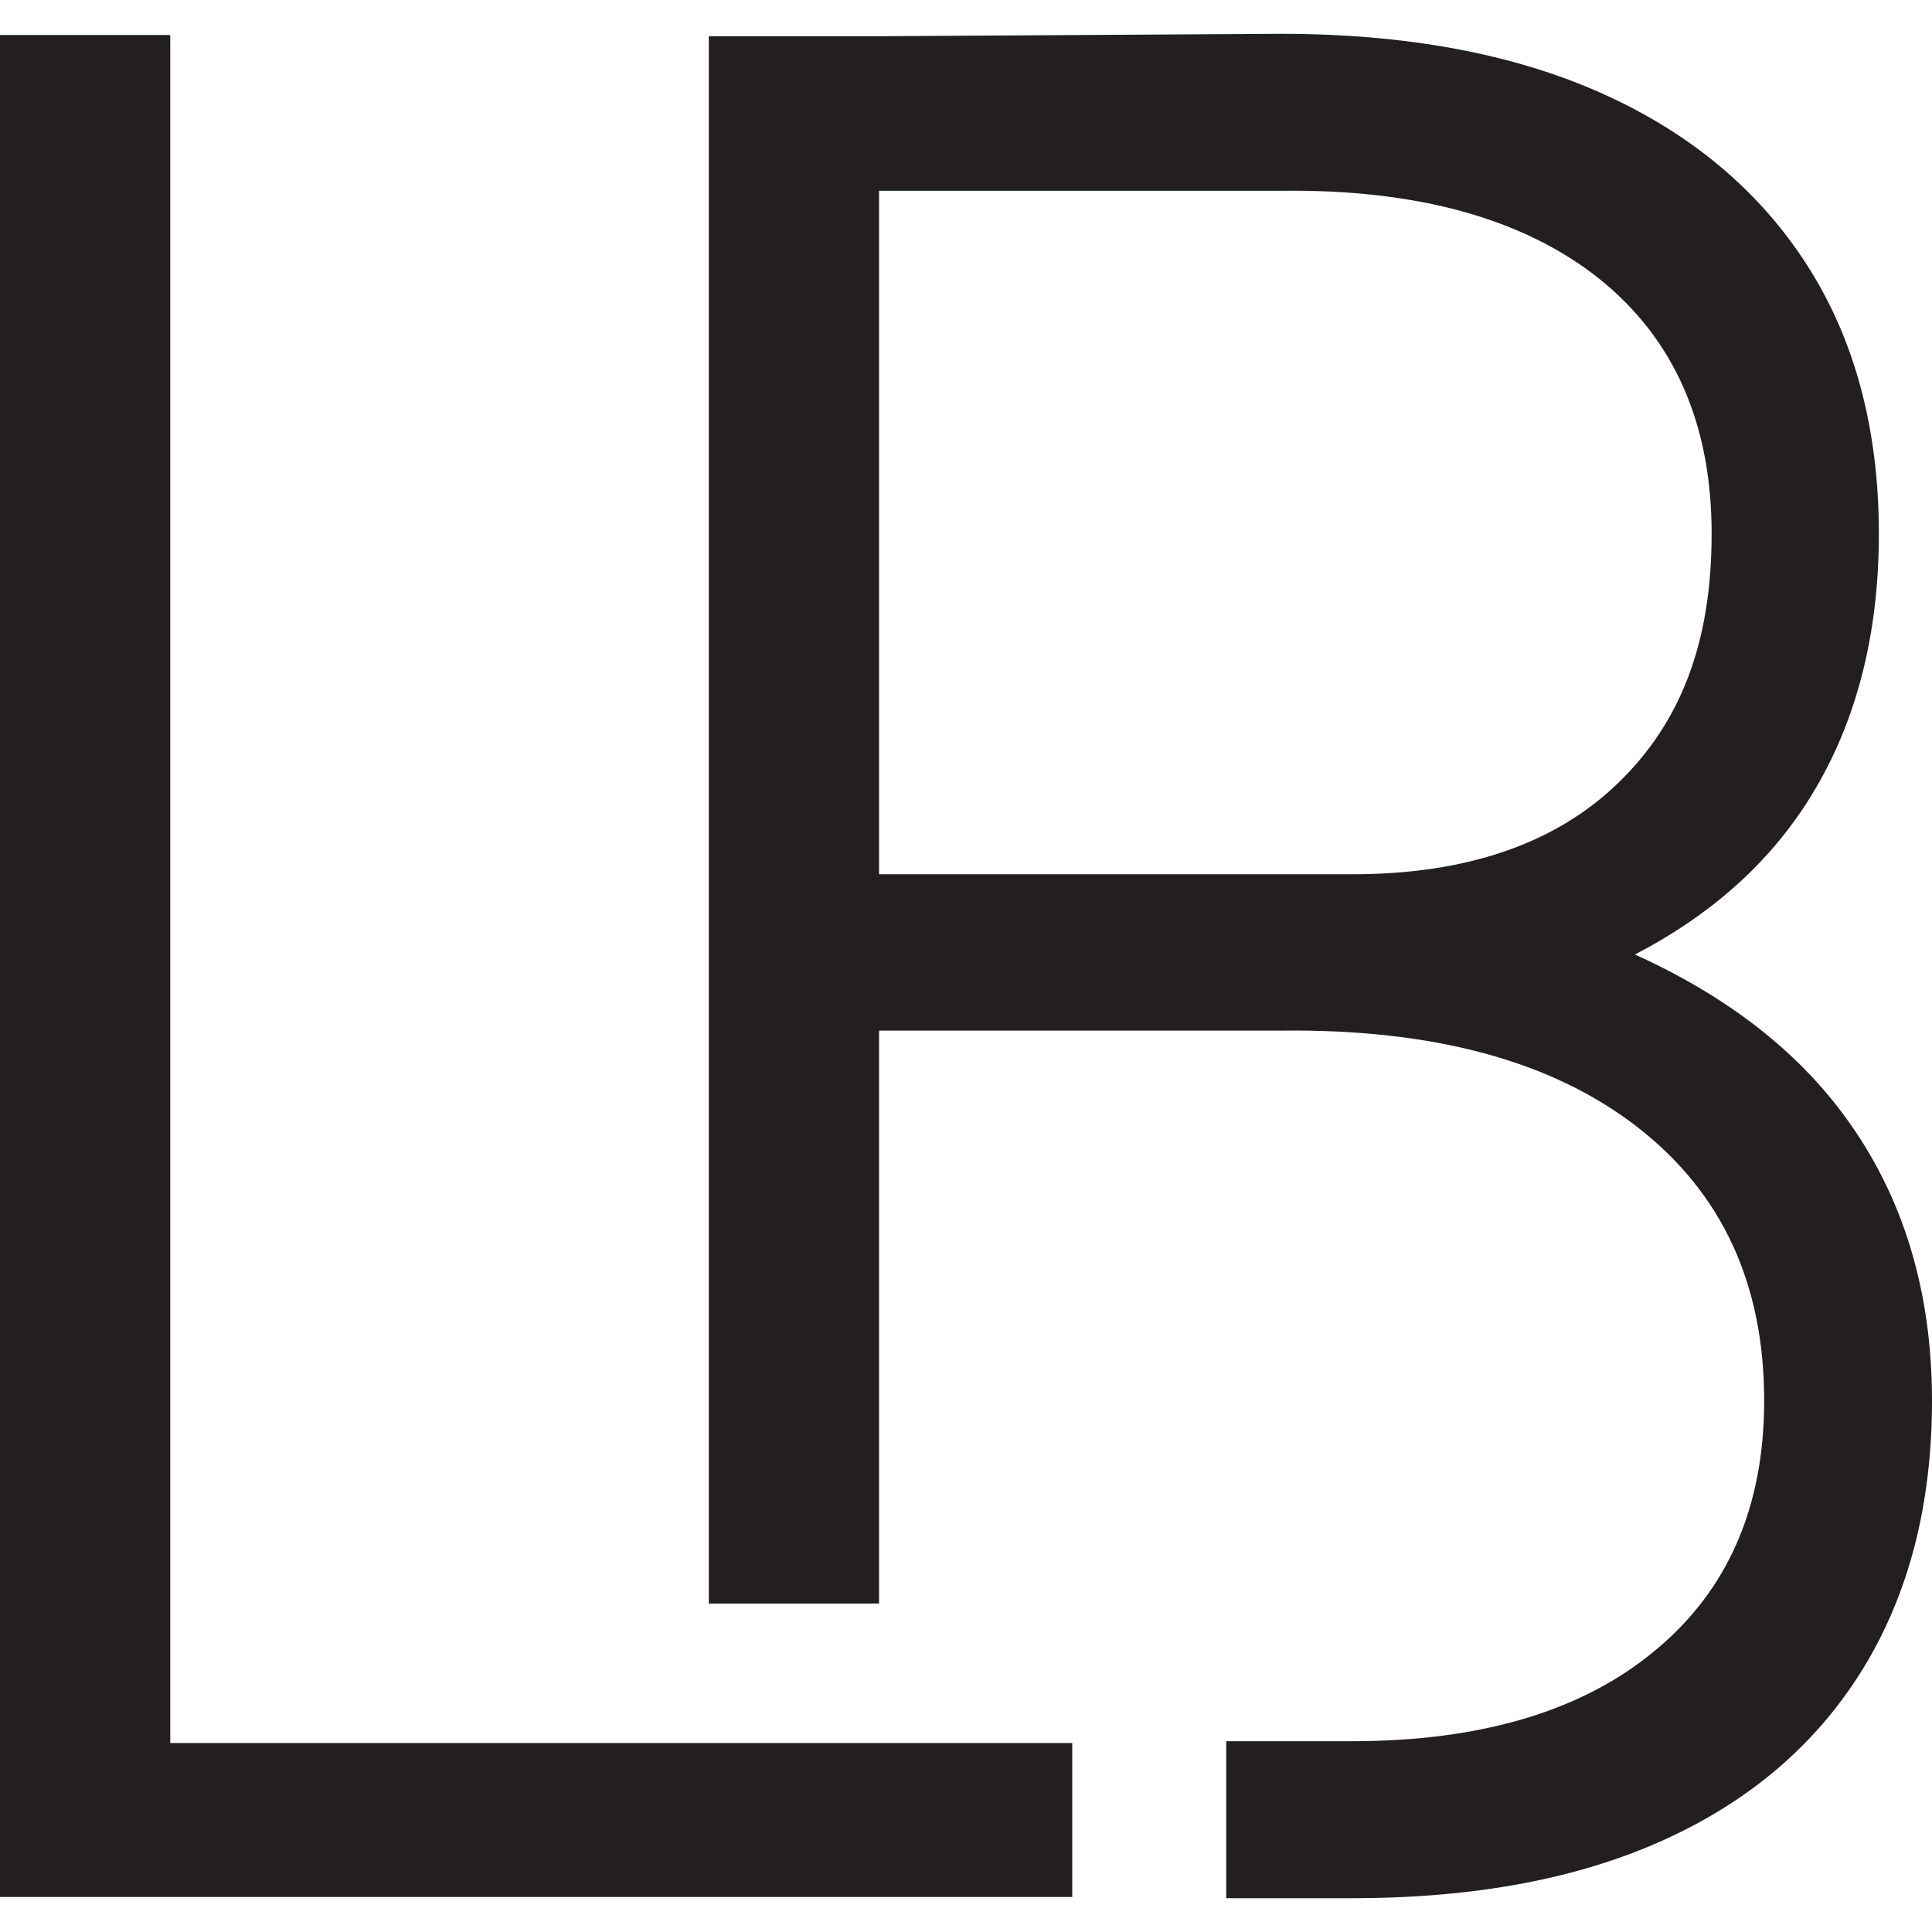 <?xml version="1.0" encoding="UTF-8"?><svg id="Layer_1" xmlns="http://www.w3.org/2000/svg" viewBox="0 0 32 32"><defs><style>.cls-1{fill:#231f20;}</style></defs><polygon class="cls-1" points="17.76 31.42 17.76 28.87 2.82 28.87 2.82 .58 0 .58 0 31.42 2.82 31.42 17.76 31.42"/><path class="cls-1" d="m30.57,18.51c-.83-1.14-2.01-2.03-3.49-2.7,1.21-.63,2.17-1.46,2.85-2.52.79-1.23,1.19-2.72,1.19-4.45s-.4-3.22-1.19-4.45c-.79-1.23-1.92-2.18-3.39-2.84-1.47-.66-3.25-.99-5.33-.99l-6.65.04h-2.82v25.96h2.82v-9.49h6.65c2.53-.03,4.49.5,5.9,1.59,1.41,1.09,2.11,2.6,2.11,4.54,0,1.76-.6,3.14-1.81,4.14-1.2,1-2.88,1.5-5.02,1.5h-2.08v2.6h2.08c2.03,0,3.75-.32,5.18-.97,1.43-.65,2.52-1.59,3.28-2.82.76-1.23,1.15-2.72,1.15-4.45,0-1.82-.48-3.39-1.43-4.69Zm-8.17-4.03h-7.84V3.16h6.65c2.26-.03,4.02.46,5.27,1.45,1.25,1,1.87,2.41,1.87,4.23s-.52,3.14-1.56,4.14c-1.04,1-2.51,1.5-4.38,1.5Z"/></svg>
